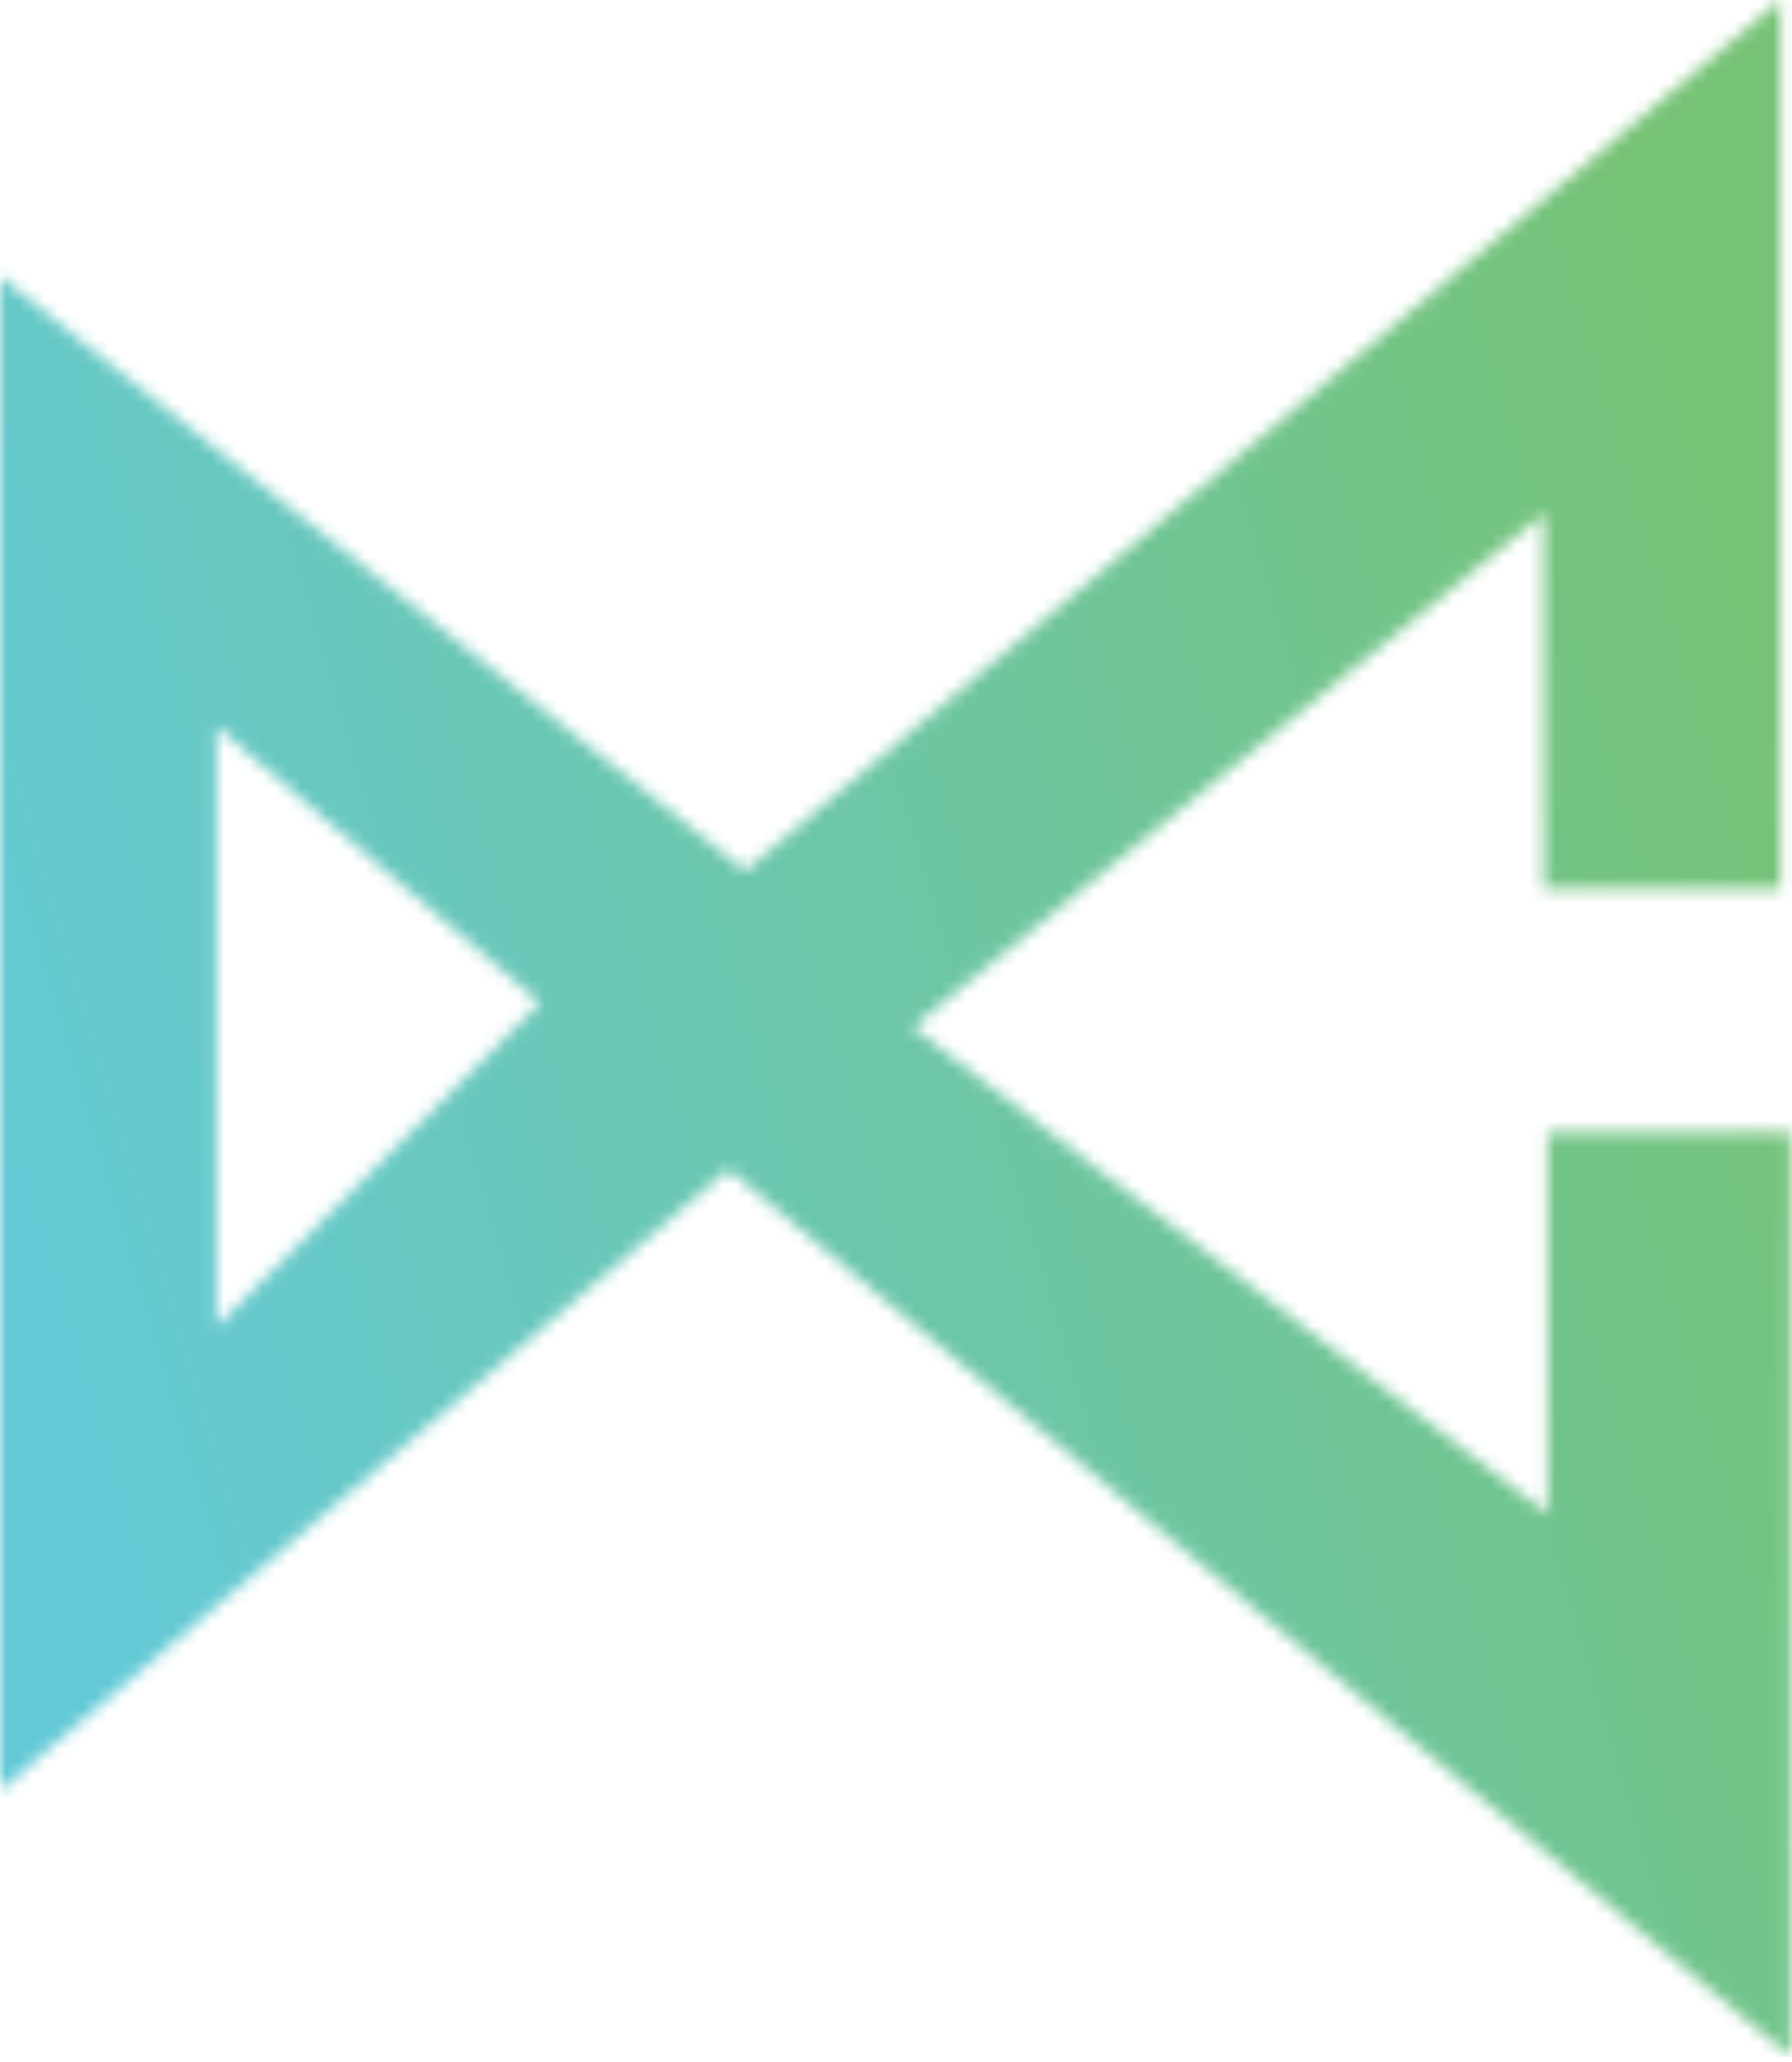 <svg width="140" height="161" viewBox="0 0 140 161" fill="none" xmlns="http://www.w3.org/2000/svg">
<mask id="mask0_59_29" style="mask-type:luminance" maskUnits="userSpaceOnUse" x="0" y="0" width="140" height="161">
<path d="M0 72V139.8L56.9 91.3L139.9 160.6V88.4H120.9V118.2L71.3 80.2L120.6 40.1V69.4H139.1V0L58.2 68L0 21.6V72ZM16.9 56.7L42.2 78.3L16.9 103.6V56.7Z" fill="white"/>
</mask>
<g mask="url(#mask0_59_29)">
<path d="M140 0H0V160.6H140V0Z" fill="url(#paint0_linear_59_29)"/>
</g>
<defs>
<linearGradient id="paint0_linear_59_29" x1="0.727" y1="100.828" x2="140.886" y2="59.249" gradientUnits="userSpaceOnUse">
<stop stop-color="#63C9D6"/>
<stop offset="1" stop-color="#76C377"/>
</linearGradient>
</defs>
</svg>
